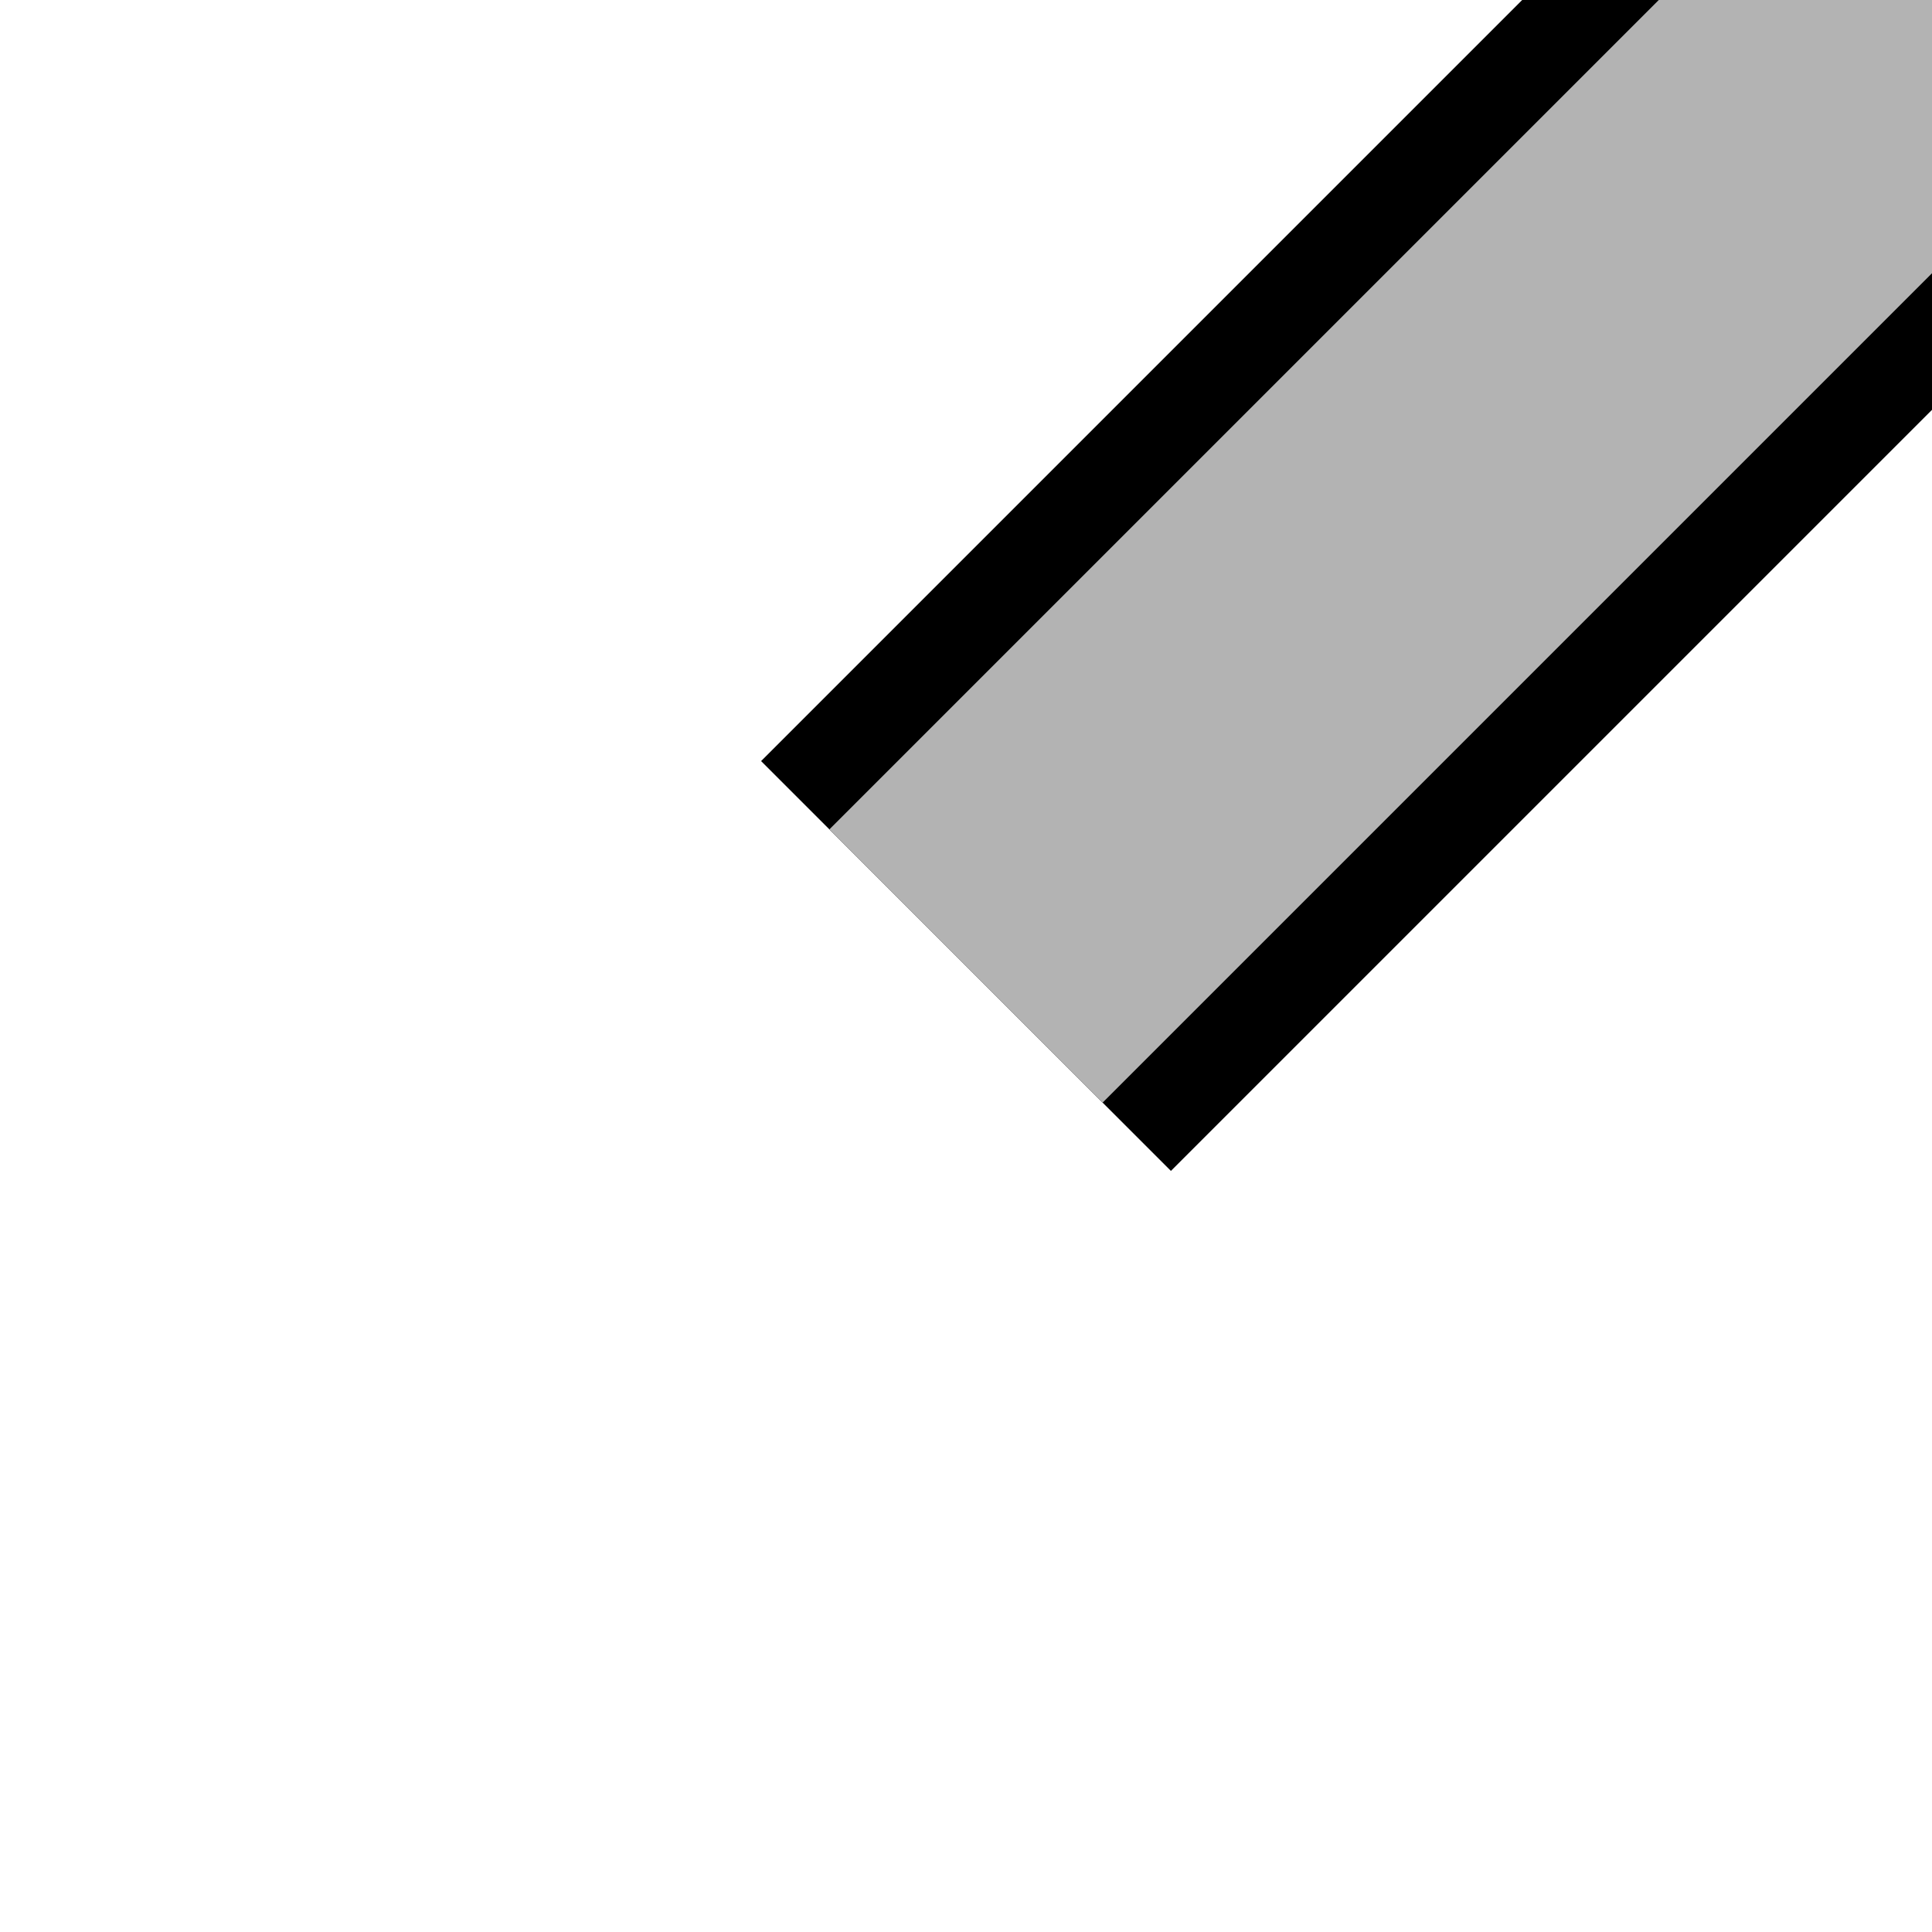 <?xml version="1.0"?>
<svg xmlns="http://www.w3.org/2000/svg" width="500" height="500">
<title>XPLT1</title>
<path d="M 250,250 500,0" stroke="black" stroke-width="150" />
<path d="M 250,250 500,0" stroke="#B3B3B3" stroke-width="100" />
</svg>